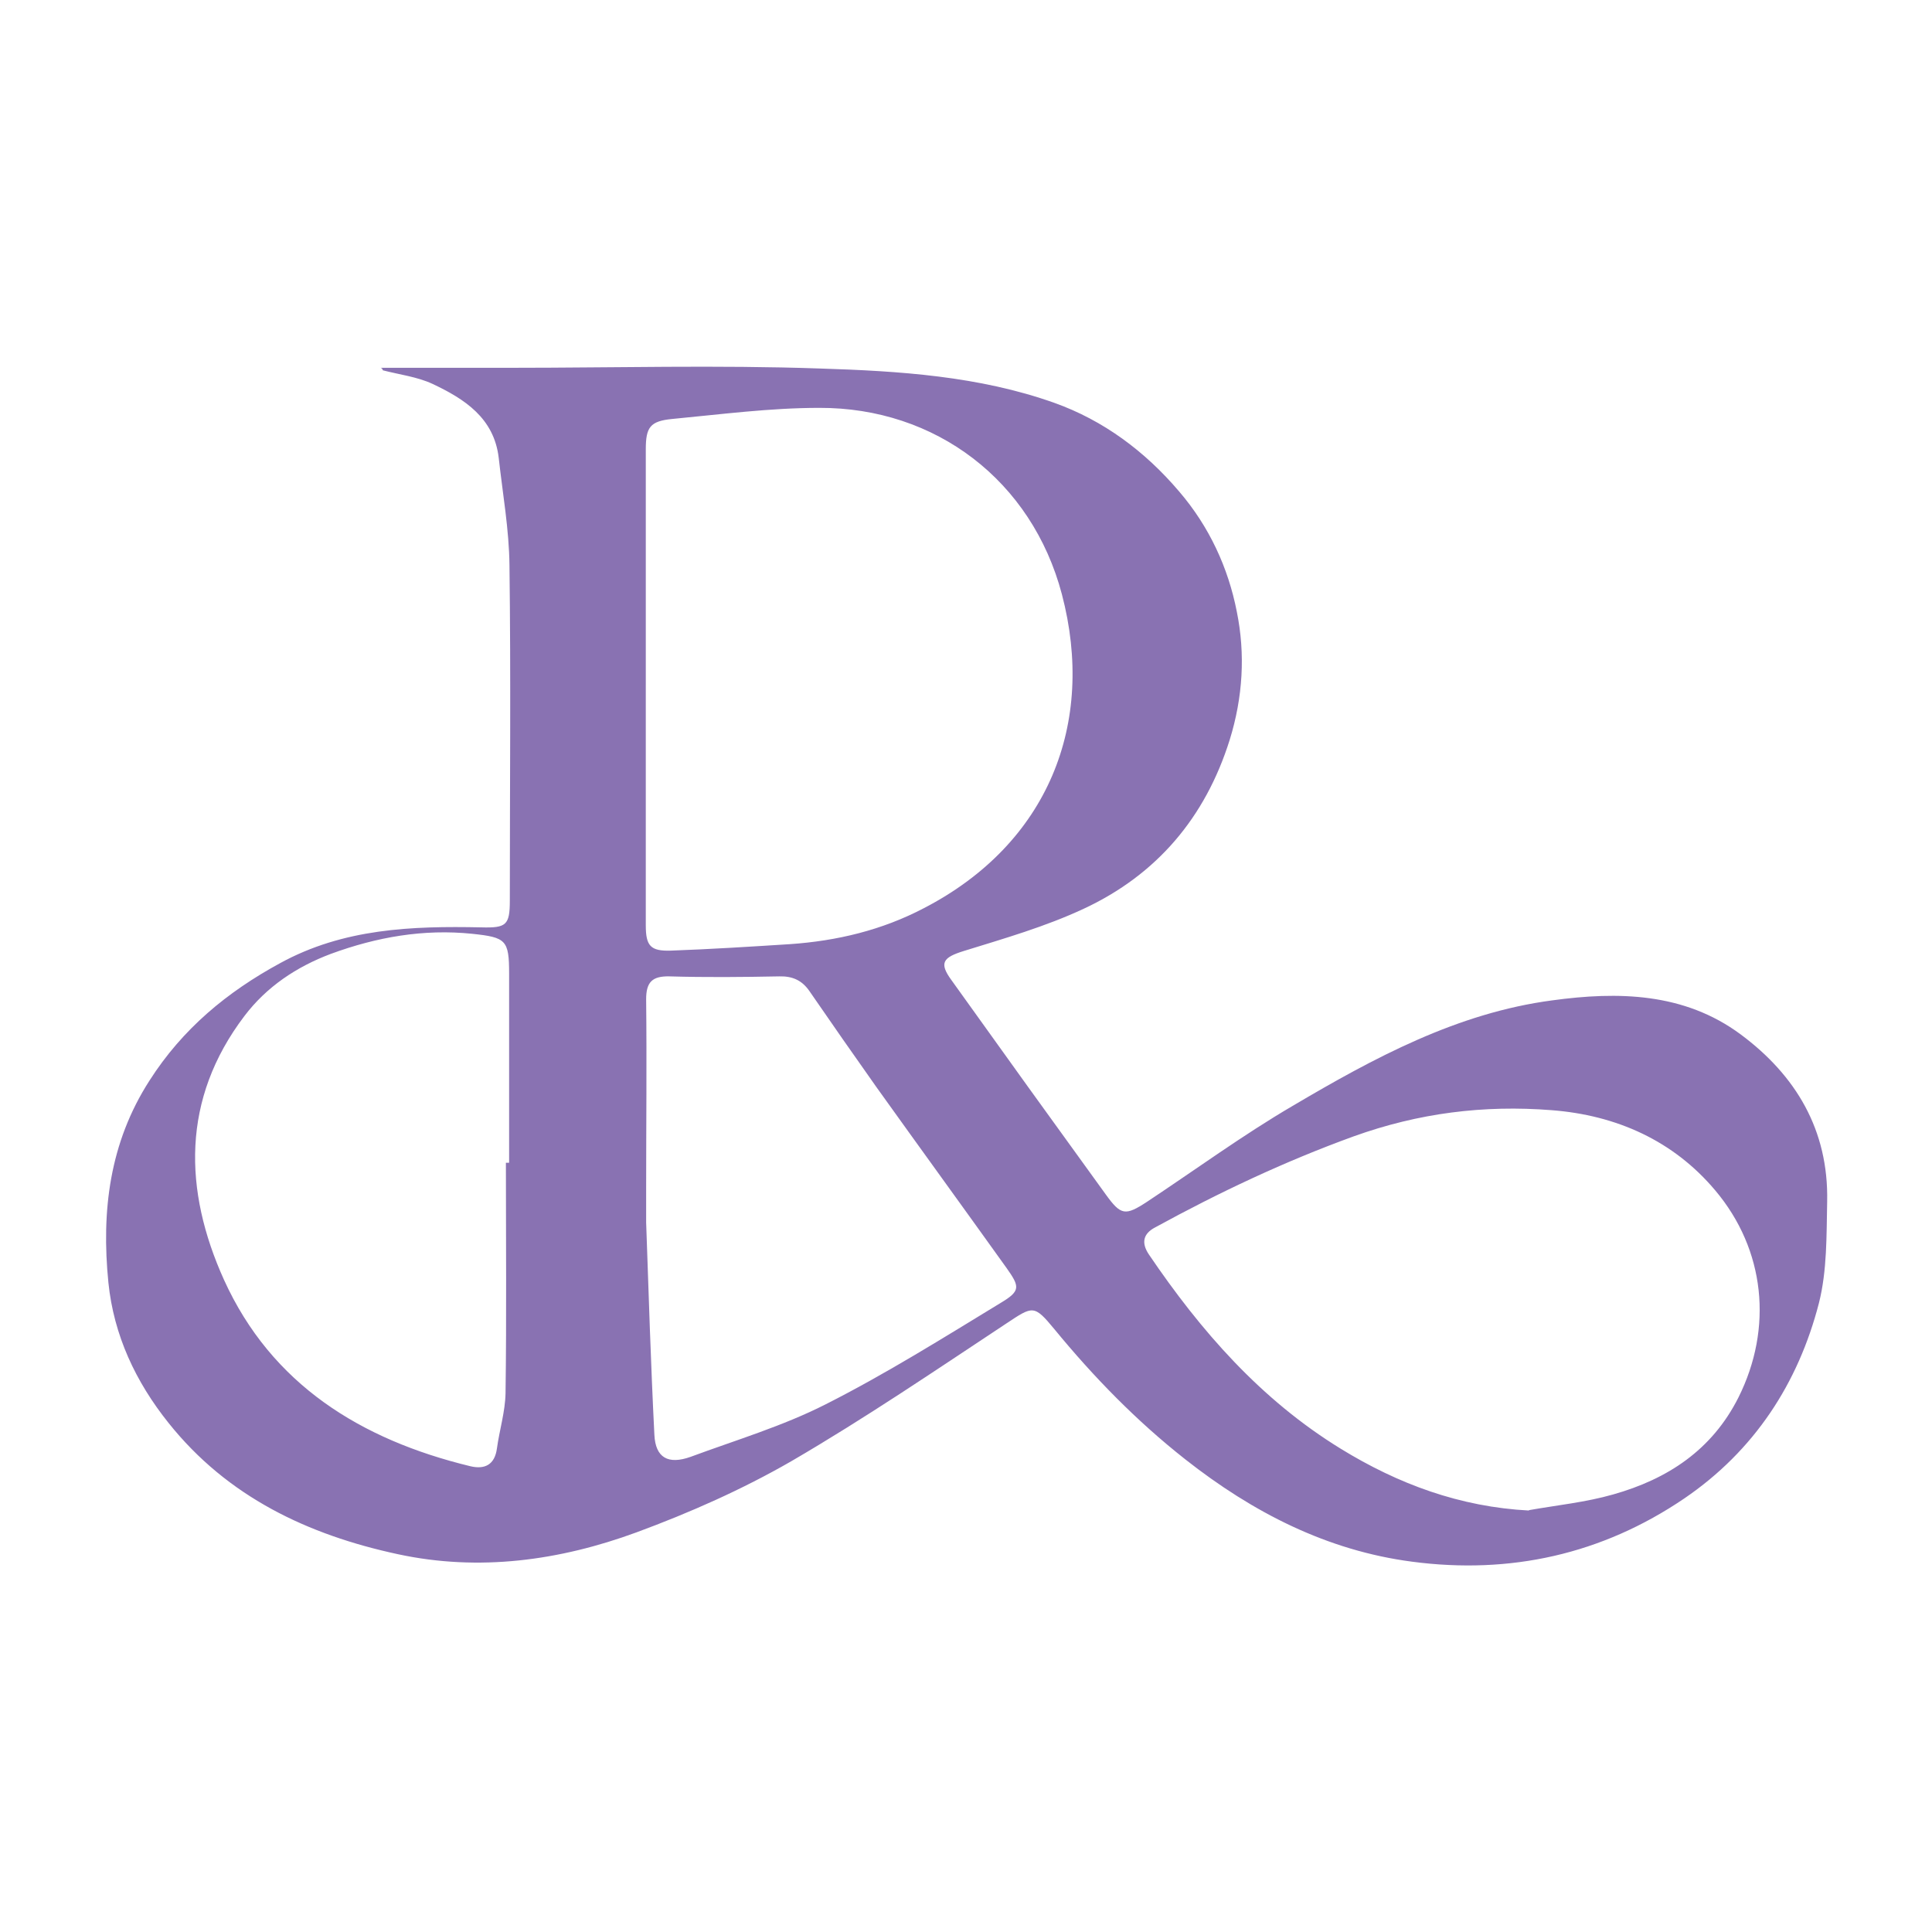 <?xml version="1.0" encoding="UTF-8"?>
<svg id="_レイヤー_1" data-name="レイヤー 1" xmlns="http://www.w3.org/2000/svg" viewBox="0 0 54 53.99">
  <defs>
    <style>
      .cls-1 {
        fill: #8972b2;
        stroke-width: 0px;
      }
    </style>
  </defs>
  <path class="cls-1" d="M10.64,10.28c1.22,0,2.45,0,3.67,0,2.87,0,5.74-.08,8.61.02,2.21.07,4.44.21,6.55.96,1.37.49,2.53,1.35,3.49,2.48.84.98,1.37,2.13,1.61,3.36.24,1.18.17,2.39-.2,3.58-.68,2.17-2.04,3.77-4.08,4.72-1.07.5-2.22.83-3.35,1.18-.58.18-.7.33-.35.81,1.43,2,2.87,4,4.32,6,.42.58.54.6,1.15.2,1.36-.9,2.67-1.86,4.07-2.68,2.27-1.34,4.6-2.6,7.26-2.95,1.83-.25,3.68-.22,5.26.95,1.55,1.15,2.46,2.68,2.42,4.67-.02.95,0,1.93-.23,2.84-.58,2.25-1.81,4.13-3.76,5.46-2.31,1.57-4.88,2.13-7.61,1.77-2.38-.31-4.46-1.38-6.34-2.86-1.36-1.07-2.56-2.3-3.66-3.64-.57-.69-.6-.65-1.34-.16-1.98,1.31-3.95,2.65-6.01,3.85-1.37.79-2.84,1.44-4.33,1.99-2.15.79-4.4,1.1-6.67.61-2.51-.54-4.76-1.6-6.41-3.67-.92-1.15-1.53-2.45-1.68-3.92-.2-2,.03-3.91,1.15-5.65.92-1.44,2.16-2.47,3.65-3.28,1.77-.97,3.68-1.04,5.62-1,.7.02.8-.06.8-.75,0-3.12.03-6.25-.01-9.37-.01-1-.19-2-.3-3-.13-1.12-.96-1.65-1.85-2.07-.43-.2-.93-.26-1.39-.38,0-.02-.02-.03-.02-.05ZM18.05,19.16h0c0,2.23,0,4.47,0,6.7,0,.58.13.73.71.71,1.1-.04,2.21-.11,3.31-.18,1.32-.09,2.58-.39,3.76-1.01,3.47-1.8,4.8-5.16,3.85-8.77-.84-3.18-3.53-5.22-6.78-5.21-1.37,0-2.74.18-4.11.31-.62.06-.74.23-.74.85,0,2.2,0,4.4,0,6.6ZM42.73,42.21c.79-.14,1.59-.22,2.36-.44,1.52-.43,2.76-1.24,3.5-2.71.97-1.94.75-4.13-.65-5.79-1.17-1.39-2.76-2.1-4.57-2.24-1.9-.15-3.72.08-5.53.73-1.93.7-3.77,1.57-5.56,2.55-.32.17-.39.42-.17.75,1.45,2.14,3.13,4.06,5.36,5.43,1.61.99,3.34,1.63,5.27,1.73ZM14.14,32.5s.06,0,.09,0c0-1.76,0-3.53,0-5.29,0-.94-.09-1.01-1.03-1.11-1.36-.14-2.67.09-3.95.56-.96.36-1.8.92-2.42,1.74-1.76,2.32-1.7,4.87-.57,7.37,1.33,2.93,3.83,4.47,6.88,5.21.41.1.69-.04.75-.5.07-.51.23-1.02.24-1.54.03-2.15.01-4.3.01-6.44ZM18.06,33.26h0c0,.3,0,.6,0,.91.07,1.98.13,3.95.23,5.93.03.65.39.84,1.01.62,1.27-.47,2.58-.86,3.78-1.47,1.68-.85,3.29-1.86,4.9-2.84.55-.33.52-.45.16-.96-1.21-1.69-2.43-3.37-3.64-5.06-.63-.89-1.25-1.78-1.87-2.68-.21-.31-.48-.43-.85-.42-1.02.02-2.05.03-3.07,0-.48-.01-.65.16-.65.64.02,1.78,0,3.56,0,5.34Z"/>
</svg>